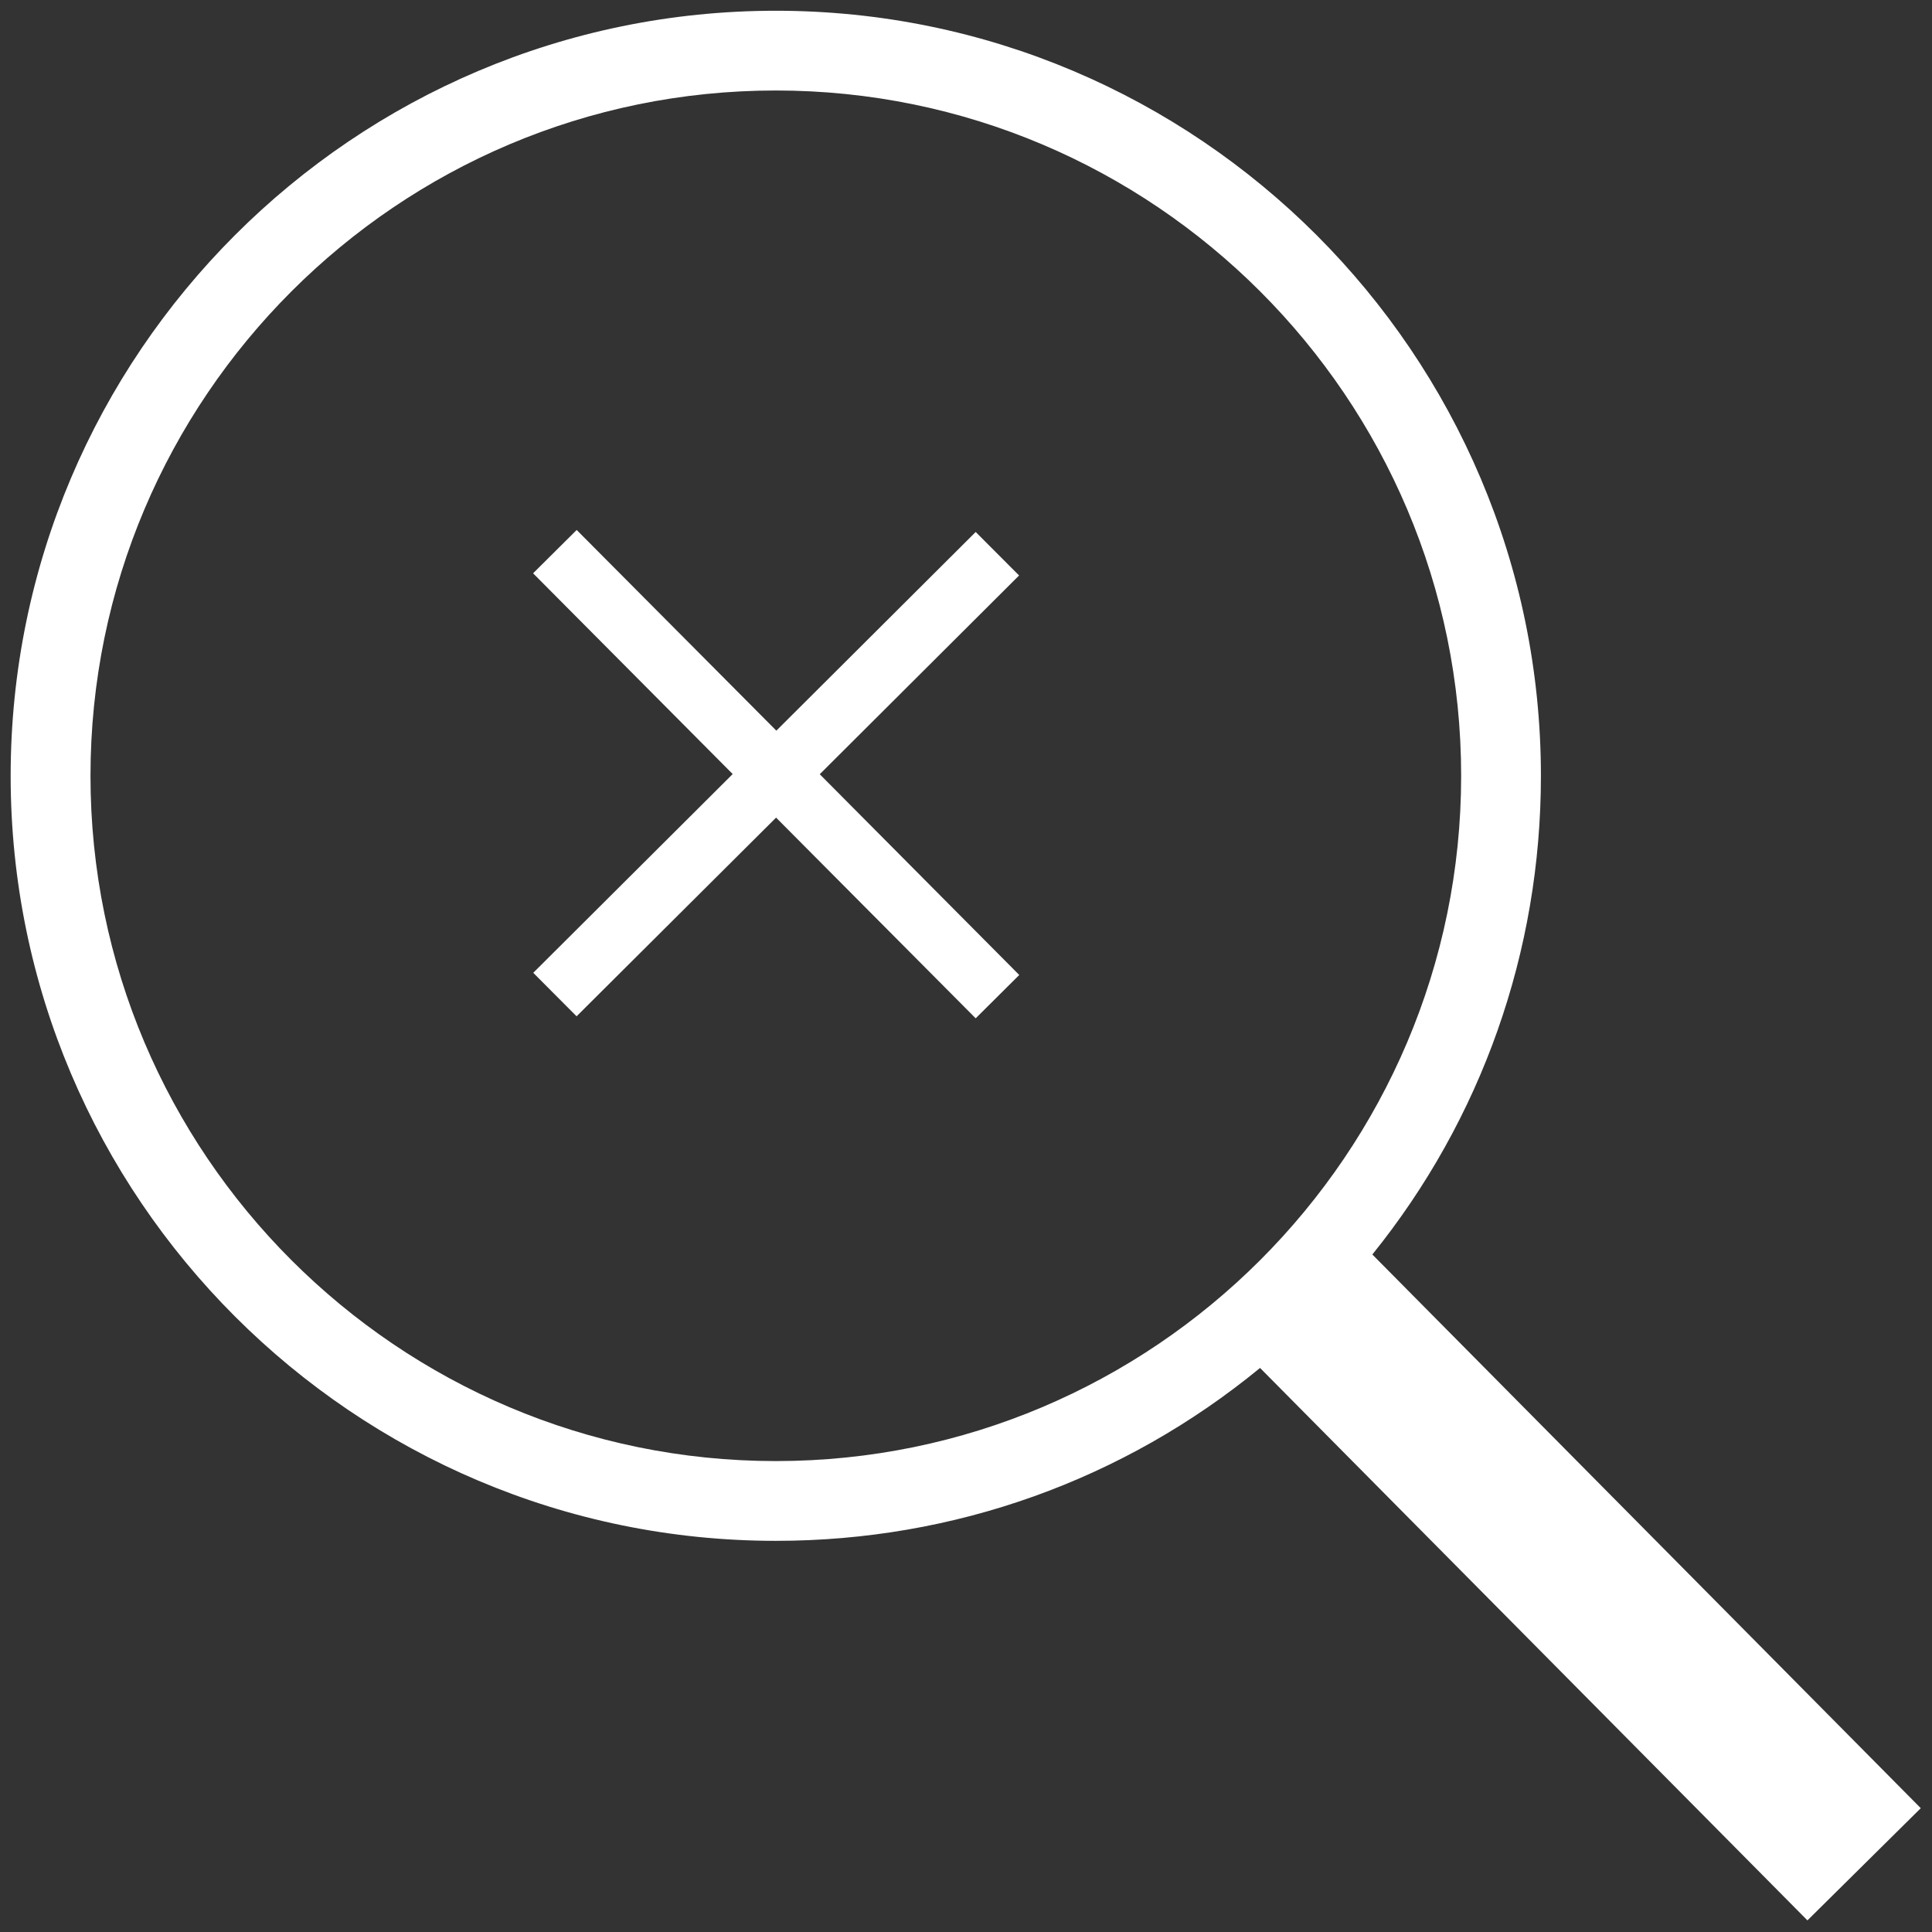 <svg width="80" height="80" viewBox="0 0 80 80" fill="none" xmlns="http://www.w3.org/2000/svg">
<rect x="0" y="0" width="80" height="80" fill="#333333" stroke="none"/>
<g clip-path="url(#clip0_2949_310512)">
<path d="M56.826 51.946C61.347 46.34 63.806 39.411 63.806 32.129C63.806 14.657 49.594 0.445 32.125 0.445C14.653 0.445 0.441 14.657 0.441 32.129C0.441 49.591 14.653 63.803 32.125 63.803C39.522 63.803 46.526 61.282 52.176 56.644L74.842 79.519L79.535 74.873L56.826 51.946ZM32.125 60.5C16.474 60.5 3.747 47.772 3.747 32.124C3.747 16.474 16.475 3.747 32.125 3.747C47.769 3.747 60.503 16.474 60.503 32.124C60.503 47.772 47.769 60.5 32.125 60.5Z" fill="white"/>
<path d="M42.205 40.372L33.944 32.059L42.198 23.829L40.401 22.028L32.147 30.255L23.879 21.945L22.074 23.739L30.339 32.052L22.081 40.282L23.875 42.083L32.136 33.856L40.401 42.166L42.205 40.372Z" fill="white"/>
</g>
<defs>
<clipPath id="clip0_2949_310512">
<rect width="80" height="80" fill="white"/>
</clipPath>
</defs>
</svg>

